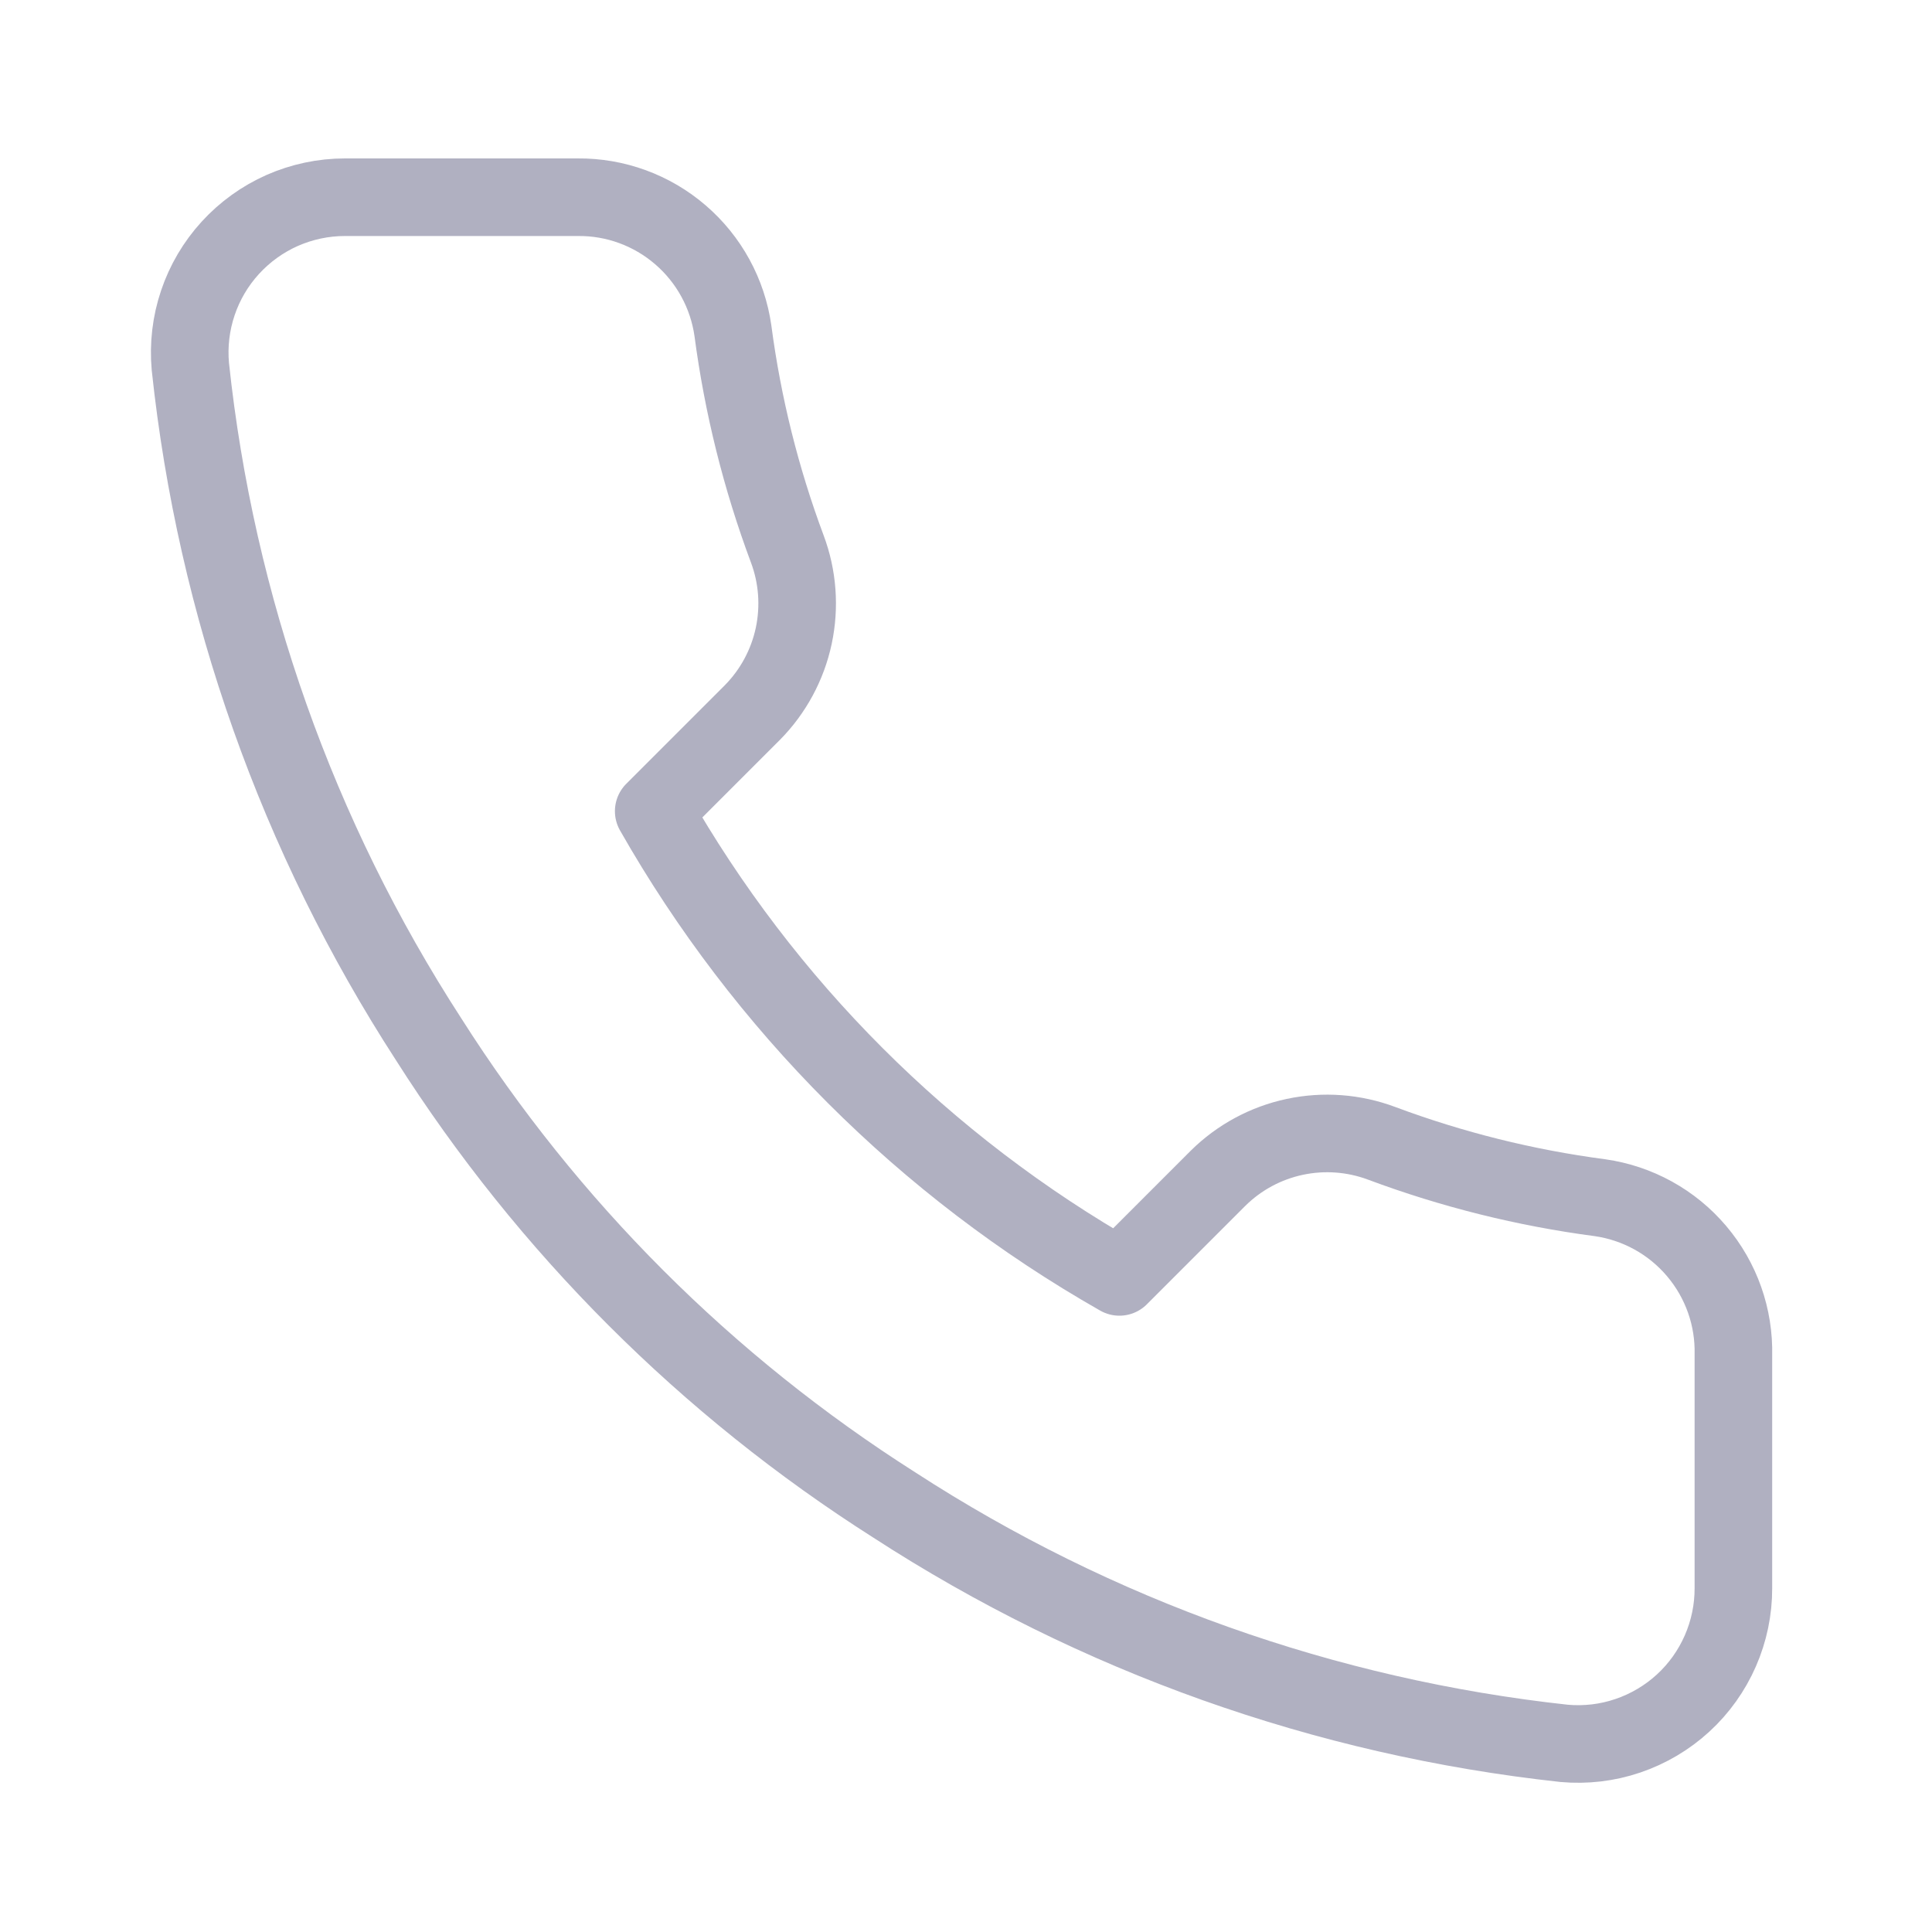 <svg width="25" height="25" viewBox="0 0 25 25" fill="none" xmlns="http://www.w3.org/2000/svg">
<path d="M22.43 17.537V20.55C22.431 20.83 22.373 21.107 22.261 21.363C22.149 21.619 21.985 21.849 21.779 22.038C21.573 22.227 21.329 22.371 21.064 22.461C20.799 22.551 20.519 22.584 20.24 22.559C17.149 22.223 14.181 21.167 11.573 19.475C9.146 17.933 7.089 15.876 5.547 13.449C3.849 10.829 2.793 7.846 2.463 4.742C2.438 4.464 2.471 4.184 2.56 3.92C2.649 3.655 2.792 3.413 2.98 3.207C3.168 3.001 3.397 2.836 3.652 2.723C3.907 2.611 4.183 2.552 4.462 2.552H7.475C7.962 2.547 8.435 2.72 8.804 3.038C9.174 3.356 9.415 3.797 9.484 4.28C9.611 5.244 9.847 6.191 10.187 7.102C10.322 7.461 10.351 7.852 10.271 8.228C10.191 8.603 10.005 8.948 9.735 9.221L8.459 10.497C9.889 13.011 11.971 15.093 14.485 16.523L15.761 15.247C16.034 14.977 16.378 14.791 16.754 14.711C17.13 14.631 17.52 14.66 17.88 14.795C18.791 15.135 19.738 15.371 20.702 15.498C21.19 15.567 21.636 15.813 21.954 16.189C22.273 16.565 22.442 17.044 22.43 17.537Z" stroke="#B0B0C1" stroke-width="1.004" stroke-linecap="round" stroke-linejoin="round"/>
</svg>
